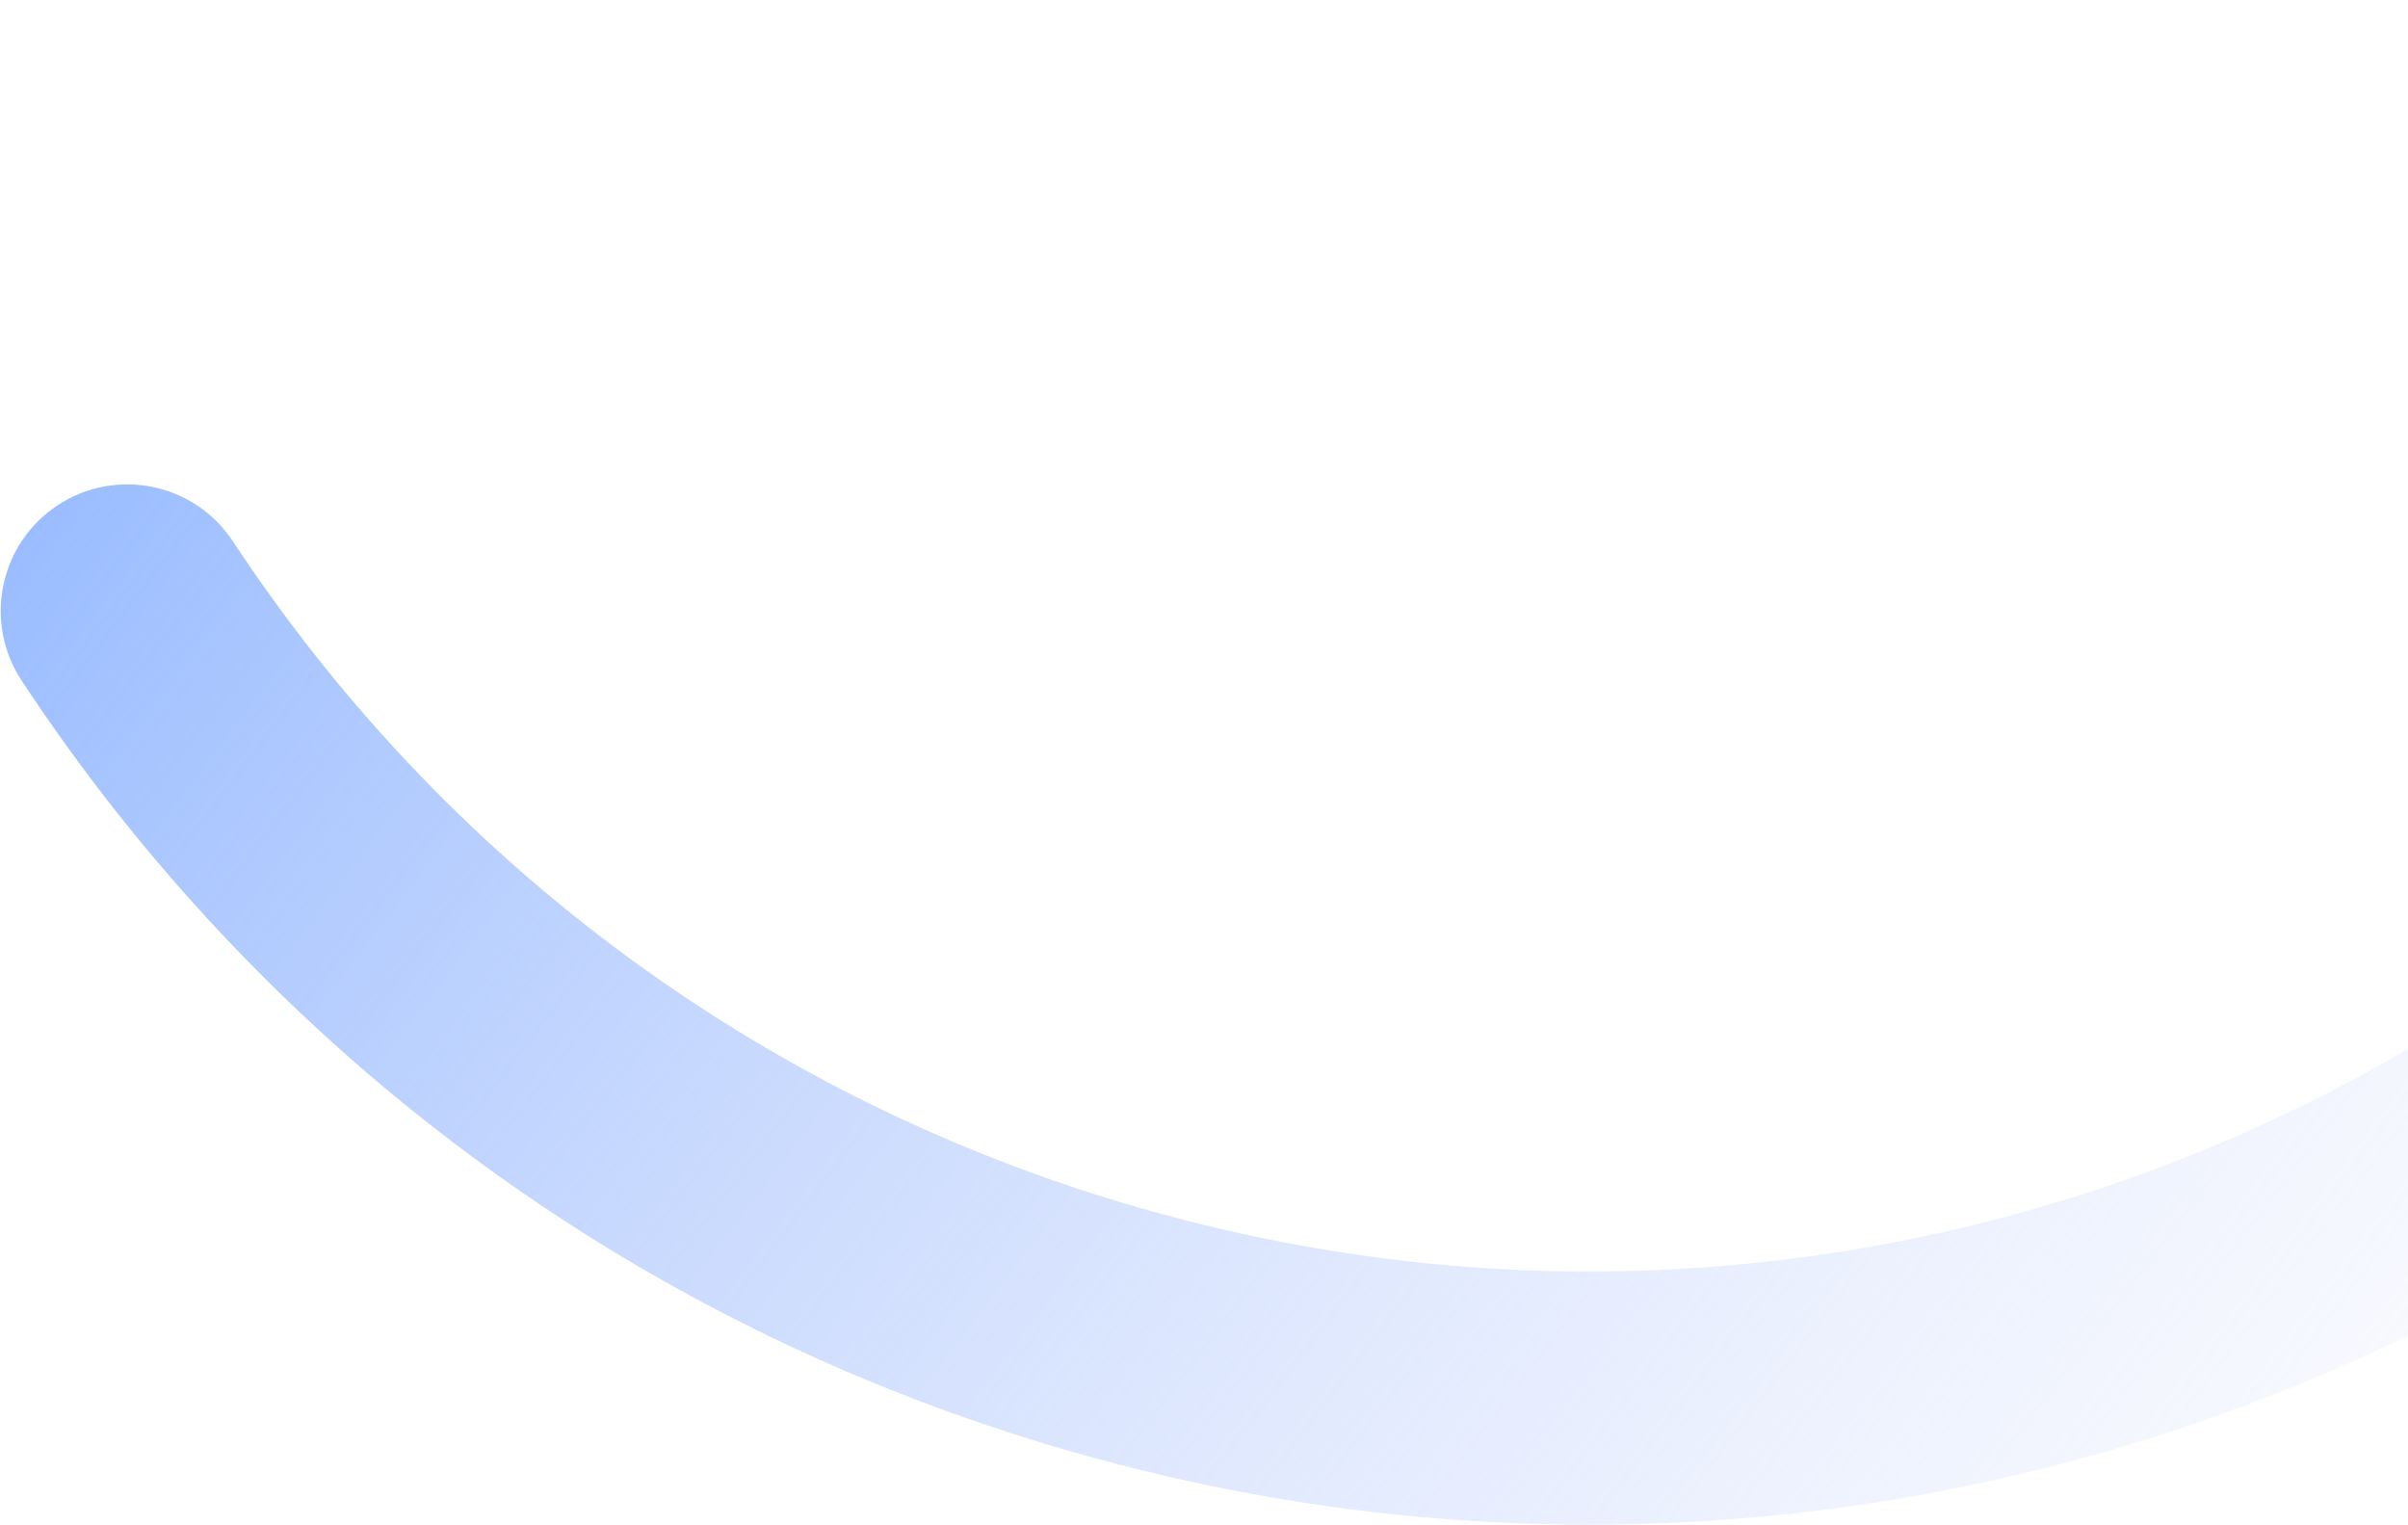 <svg width="199" height="126" viewBox="0 0 199 126" fill="none" xmlns="http://www.w3.org/2000/svg">
<path fill-rule="evenodd" clip-rule="evenodd" d="M273.198 0.585C267.646 -1.004 261.857 2.209 260.268 7.761C239.878 79.009 165.59 120.237 94.341 99.847C62.254 90.664 36.275 70.569 19.247 44.727C16.07 39.905 9.585 38.572 4.763 41.749C-0.059 44.926 -1.392 51.411 1.785 56.233C21.458 86.09 51.517 109.342 88.588 119.952C170.94 143.52 256.805 95.866 280.373 13.514C281.962 7.963 278.749 2.174 273.198 0.585Z" fill="url(#paint0_linear_5_64092)"/>
<defs>
<linearGradient id="paint0_linear_5_64092" x1="9.32" y1="12.517" x2="208.284" y2="163.652" gradientUnits="userSpaceOnUse">
<stop stop-color="#91B7FF"/>
<stop offset="1" stop-color="#D9DEFA" stop-opacity="0"/>
</linearGradient>
</defs>
</svg>
